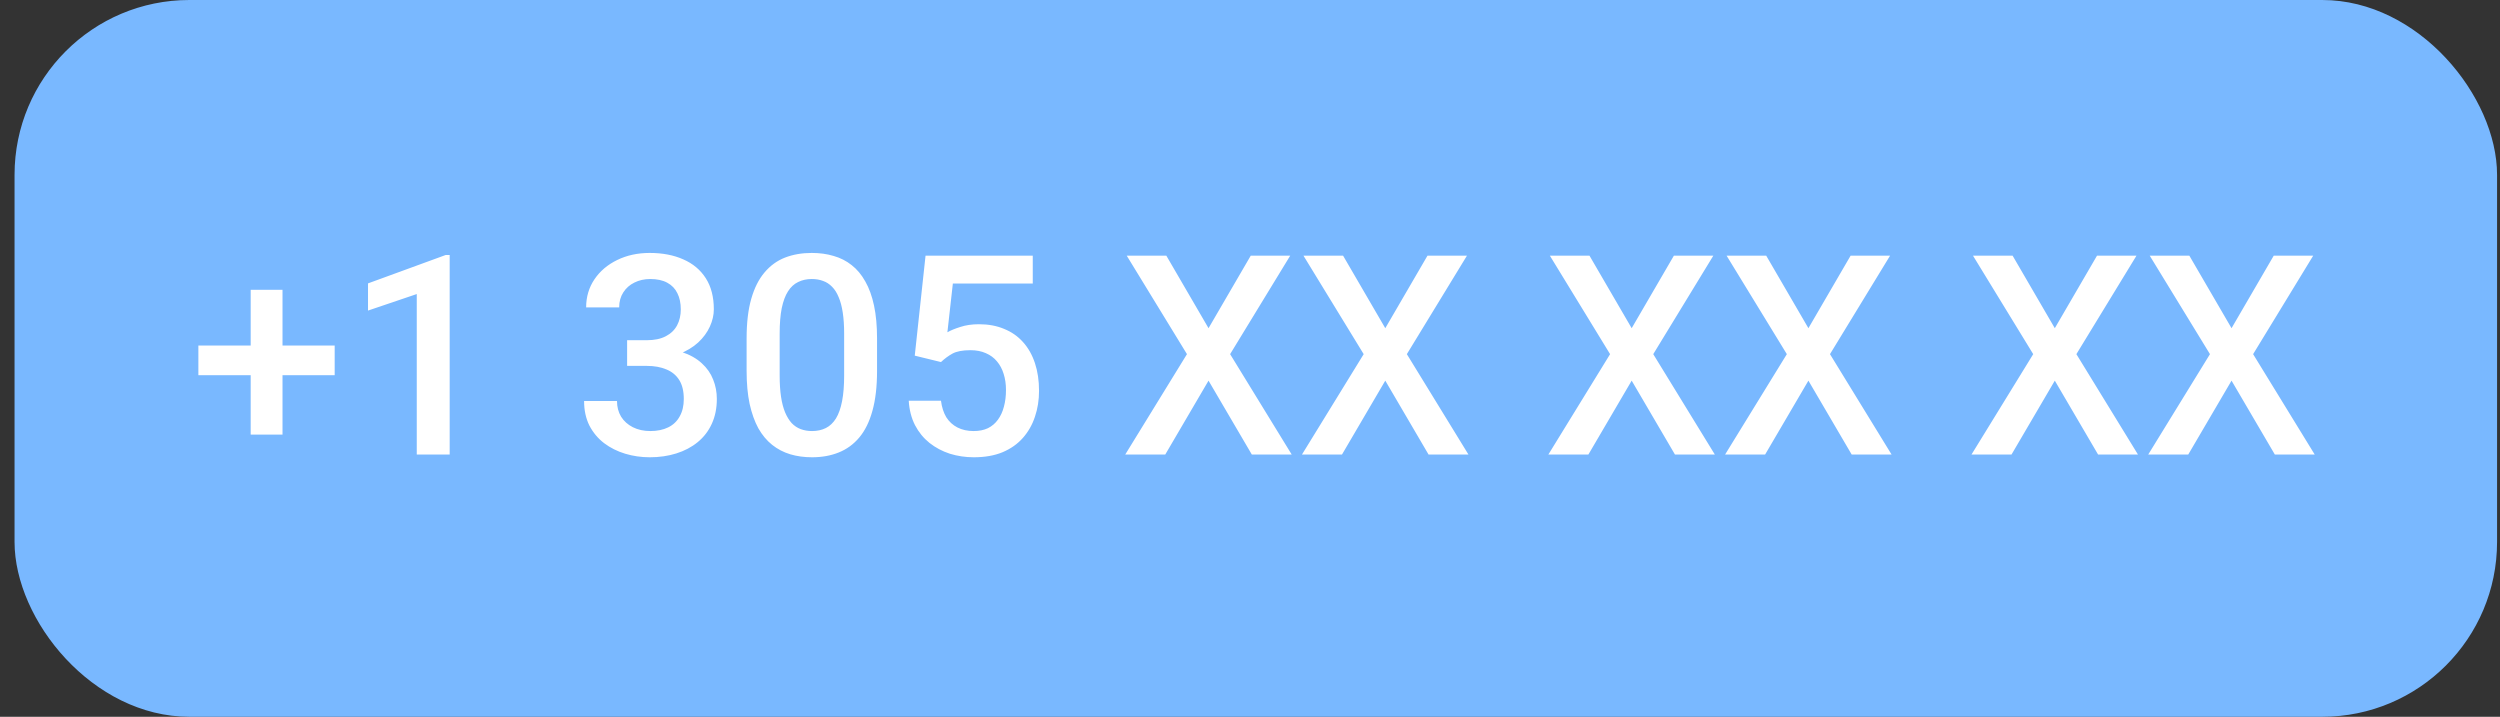 <svg width="143" height="41" viewBox="0 0 143 41" fill="none" xmlns="http://www.w3.org/2000/svg">
<rect x="0" y="0" width="143" height="41" fill="#333333" stroke="none"/>
<rect x="0.832" y="-0" width="142" height="41" rx="10" fill="#79B8FF"/>
<path d="M19.144 19.765V21.46H11.347V19.765H19.144ZM16.16 16.578V24.859H14.339V16.578H16.16ZM25.722 14.585V26H23.839V16.82L21.05 17.765V16.21L25.496 14.585H25.722ZM35.871 19.46H36.996C37.433 19.46 37.795 19.385 38.081 19.234C38.373 19.083 38.589 18.875 38.73 18.609C38.871 18.343 38.941 18.039 38.941 17.695C38.941 17.335 38.876 17.028 38.746 16.773C38.621 16.512 38.428 16.312 38.167 16.171C37.912 16.031 37.587 15.96 37.191 15.96C36.858 15.96 36.556 16.028 36.285 16.164C36.019 16.294 35.808 16.481 35.652 16.726C35.496 16.966 35.417 17.252 35.417 17.585H33.527C33.527 16.981 33.686 16.445 34.003 15.976C34.321 15.507 34.753 15.14 35.3 14.874C35.852 14.604 36.472 14.468 37.16 14.468C37.894 14.468 38.535 14.591 39.081 14.835C39.634 15.075 40.063 15.434 40.371 15.914C40.678 16.393 40.831 16.986 40.831 17.695C40.831 18.018 40.756 18.346 40.605 18.679C40.454 19.012 40.23 19.317 39.933 19.593C39.636 19.864 39.266 20.085 38.824 20.257C38.381 20.424 37.868 20.507 37.285 20.507H35.871V19.46ZM35.871 20.929V19.898H37.285C37.951 19.898 38.519 19.976 38.988 20.132C39.462 20.289 39.847 20.505 40.144 20.781C40.441 21.052 40.657 21.361 40.792 21.71C40.933 22.059 41.003 22.429 41.003 22.82C41.003 23.351 40.907 23.825 40.714 24.242C40.527 24.653 40.259 25.002 39.91 25.289C39.561 25.575 39.152 25.791 38.683 25.937C38.22 26.083 37.714 26.156 37.167 26.156C36.678 26.156 36.209 26.088 35.761 25.953C35.313 25.817 34.912 25.617 34.558 25.351C34.204 25.08 33.923 24.744 33.714 24.343C33.511 23.937 33.41 23.468 33.41 22.937H35.292C35.292 23.276 35.371 23.575 35.527 23.835C35.688 24.091 35.912 24.291 36.199 24.437C36.49 24.583 36.824 24.656 37.199 24.656C37.595 24.656 37.936 24.585 38.222 24.445C38.509 24.304 38.727 24.096 38.878 23.82C39.035 23.544 39.113 23.21 39.113 22.82C39.113 22.377 39.027 22.018 38.855 21.742C38.683 21.466 38.438 21.262 38.121 21.132C37.803 20.997 37.428 20.929 36.996 20.929H35.871ZM50.167 19.359V21.218C50.167 22.109 50.079 22.869 49.902 23.5C49.73 24.125 49.48 24.632 49.152 25.023C48.824 25.414 48.431 25.7 47.972 25.882C47.519 26.065 47.011 26.156 46.449 26.156C46.001 26.156 45.584 26.099 45.199 25.984C44.819 25.869 44.475 25.69 44.167 25.445C43.86 25.2 43.597 24.885 43.378 24.5C43.165 24.109 42.998 23.643 42.878 23.101C42.764 22.559 42.706 21.932 42.706 21.218V19.359C42.706 18.463 42.795 17.708 42.972 17.093C43.149 16.474 43.402 15.971 43.73 15.585C44.058 15.195 44.449 14.911 44.902 14.734C45.36 14.557 45.871 14.468 46.433 14.468C46.886 14.468 47.303 14.526 47.683 14.64C48.069 14.749 48.412 14.924 48.714 15.164C49.022 15.403 49.282 15.716 49.496 16.101C49.714 16.481 49.881 16.942 49.996 17.484C50.11 18.02 50.167 18.645 50.167 19.359ZM48.285 21.484V19.078C48.285 18.625 48.259 18.226 48.206 17.882C48.154 17.533 48.076 17.239 47.972 17C47.873 16.755 47.748 16.557 47.597 16.406C47.446 16.25 47.274 16.137 47.081 16.07C46.889 15.997 46.673 15.96 46.433 15.96C46.141 15.96 45.881 16.018 45.652 16.132C45.423 16.242 45.23 16.419 45.074 16.664C44.917 16.908 44.798 17.231 44.714 17.632C44.636 18.028 44.597 18.51 44.597 19.078V21.484C44.597 21.942 44.623 22.346 44.675 22.695C44.727 23.044 44.806 23.343 44.91 23.593C45.014 23.838 45.139 24.041 45.285 24.203C45.436 24.359 45.608 24.474 45.8 24.546C45.998 24.619 46.214 24.656 46.449 24.656C46.746 24.656 47.009 24.599 47.238 24.484C47.467 24.369 47.66 24.187 47.816 23.937C47.972 23.682 48.089 23.351 48.167 22.945C48.246 22.539 48.285 22.052 48.285 21.484ZM53.824 20.71L52.324 20.343L52.941 14.624H59.074V16.218H54.503L54.191 19.007C54.368 18.903 54.613 18.802 54.925 18.703C55.238 18.599 55.595 18.546 55.996 18.546C56.532 18.546 57.011 18.635 57.433 18.812C57.86 18.984 58.222 19.236 58.519 19.57C58.816 19.898 59.042 20.299 59.199 20.773C59.355 21.242 59.433 21.77 59.433 22.359C59.433 22.885 59.355 23.377 59.199 23.835C59.048 24.294 58.819 24.697 58.511 25.046C58.204 25.395 57.816 25.669 57.347 25.867C56.884 26.059 56.334 26.156 55.699 26.156C55.225 26.156 54.769 26.088 54.331 25.953C53.899 25.812 53.511 25.606 53.167 25.335C52.824 25.059 52.548 24.721 52.339 24.32C52.131 23.914 52.011 23.447 51.98 22.921H53.824C53.871 23.291 53.972 23.606 54.128 23.867C54.29 24.122 54.503 24.317 54.769 24.453C55.035 24.588 55.342 24.656 55.691 24.656C56.009 24.656 56.282 24.601 56.511 24.492C56.74 24.377 56.931 24.216 57.081 24.007C57.238 23.794 57.352 23.544 57.425 23.257C57.503 22.971 57.542 22.653 57.542 22.304C57.542 21.971 57.498 21.666 57.41 21.39C57.326 21.114 57.199 20.875 57.027 20.671C56.86 20.468 56.649 20.312 56.394 20.203C56.139 20.088 55.845 20.031 55.511 20.031C55.063 20.031 54.72 20.096 54.48 20.226C54.246 20.356 54.027 20.518 53.824 20.71ZM66.714 14.624L69.128 18.773L71.543 14.624H73.8L70.363 20.257L73.886 26H71.605L69.128 21.773L66.652 26H64.363L67.894 20.257L64.449 14.624H66.714ZM76.824 14.624L79.238 18.773L81.652 14.624H83.91L80.472 20.257L83.996 26H81.714L79.238 21.773L76.761 26H74.472L78.003 20.257L74.558 14.624H76.824ZM90.918 14.624L93.332 18.773L95.746 14.624H98.003L94.566 20.257L98.089 26H95.808L93.332 21.773L90.855 26H88.566L92.097 20.257L88.652 14.624H90.918ZM101.027 14.624L103.441 18.773L105.855 14.624H108.113L104.675 20.257L108.199 26H105.917L103.441 21.773L100.964 26H98.675L102.207 20.257L98.761 14.624H101.027ZM115.121 14.624L117.535 18.773L119.949 14.624H122.207L118.769 20.257L122.292 26H120.011L117.535 21.773L115.058 26H112.769L116.3 20.257L112.855 14.624H115.121ZM125.23 14.624L127.644 18.773L130.058 14.624H132.316L128.878 20.257L132.402 26H130.121L127.644 21.773L125.167 26H122.878L126.41 20.257L122.964 14.624H125.23Z" fill="white"/>
</svg>
